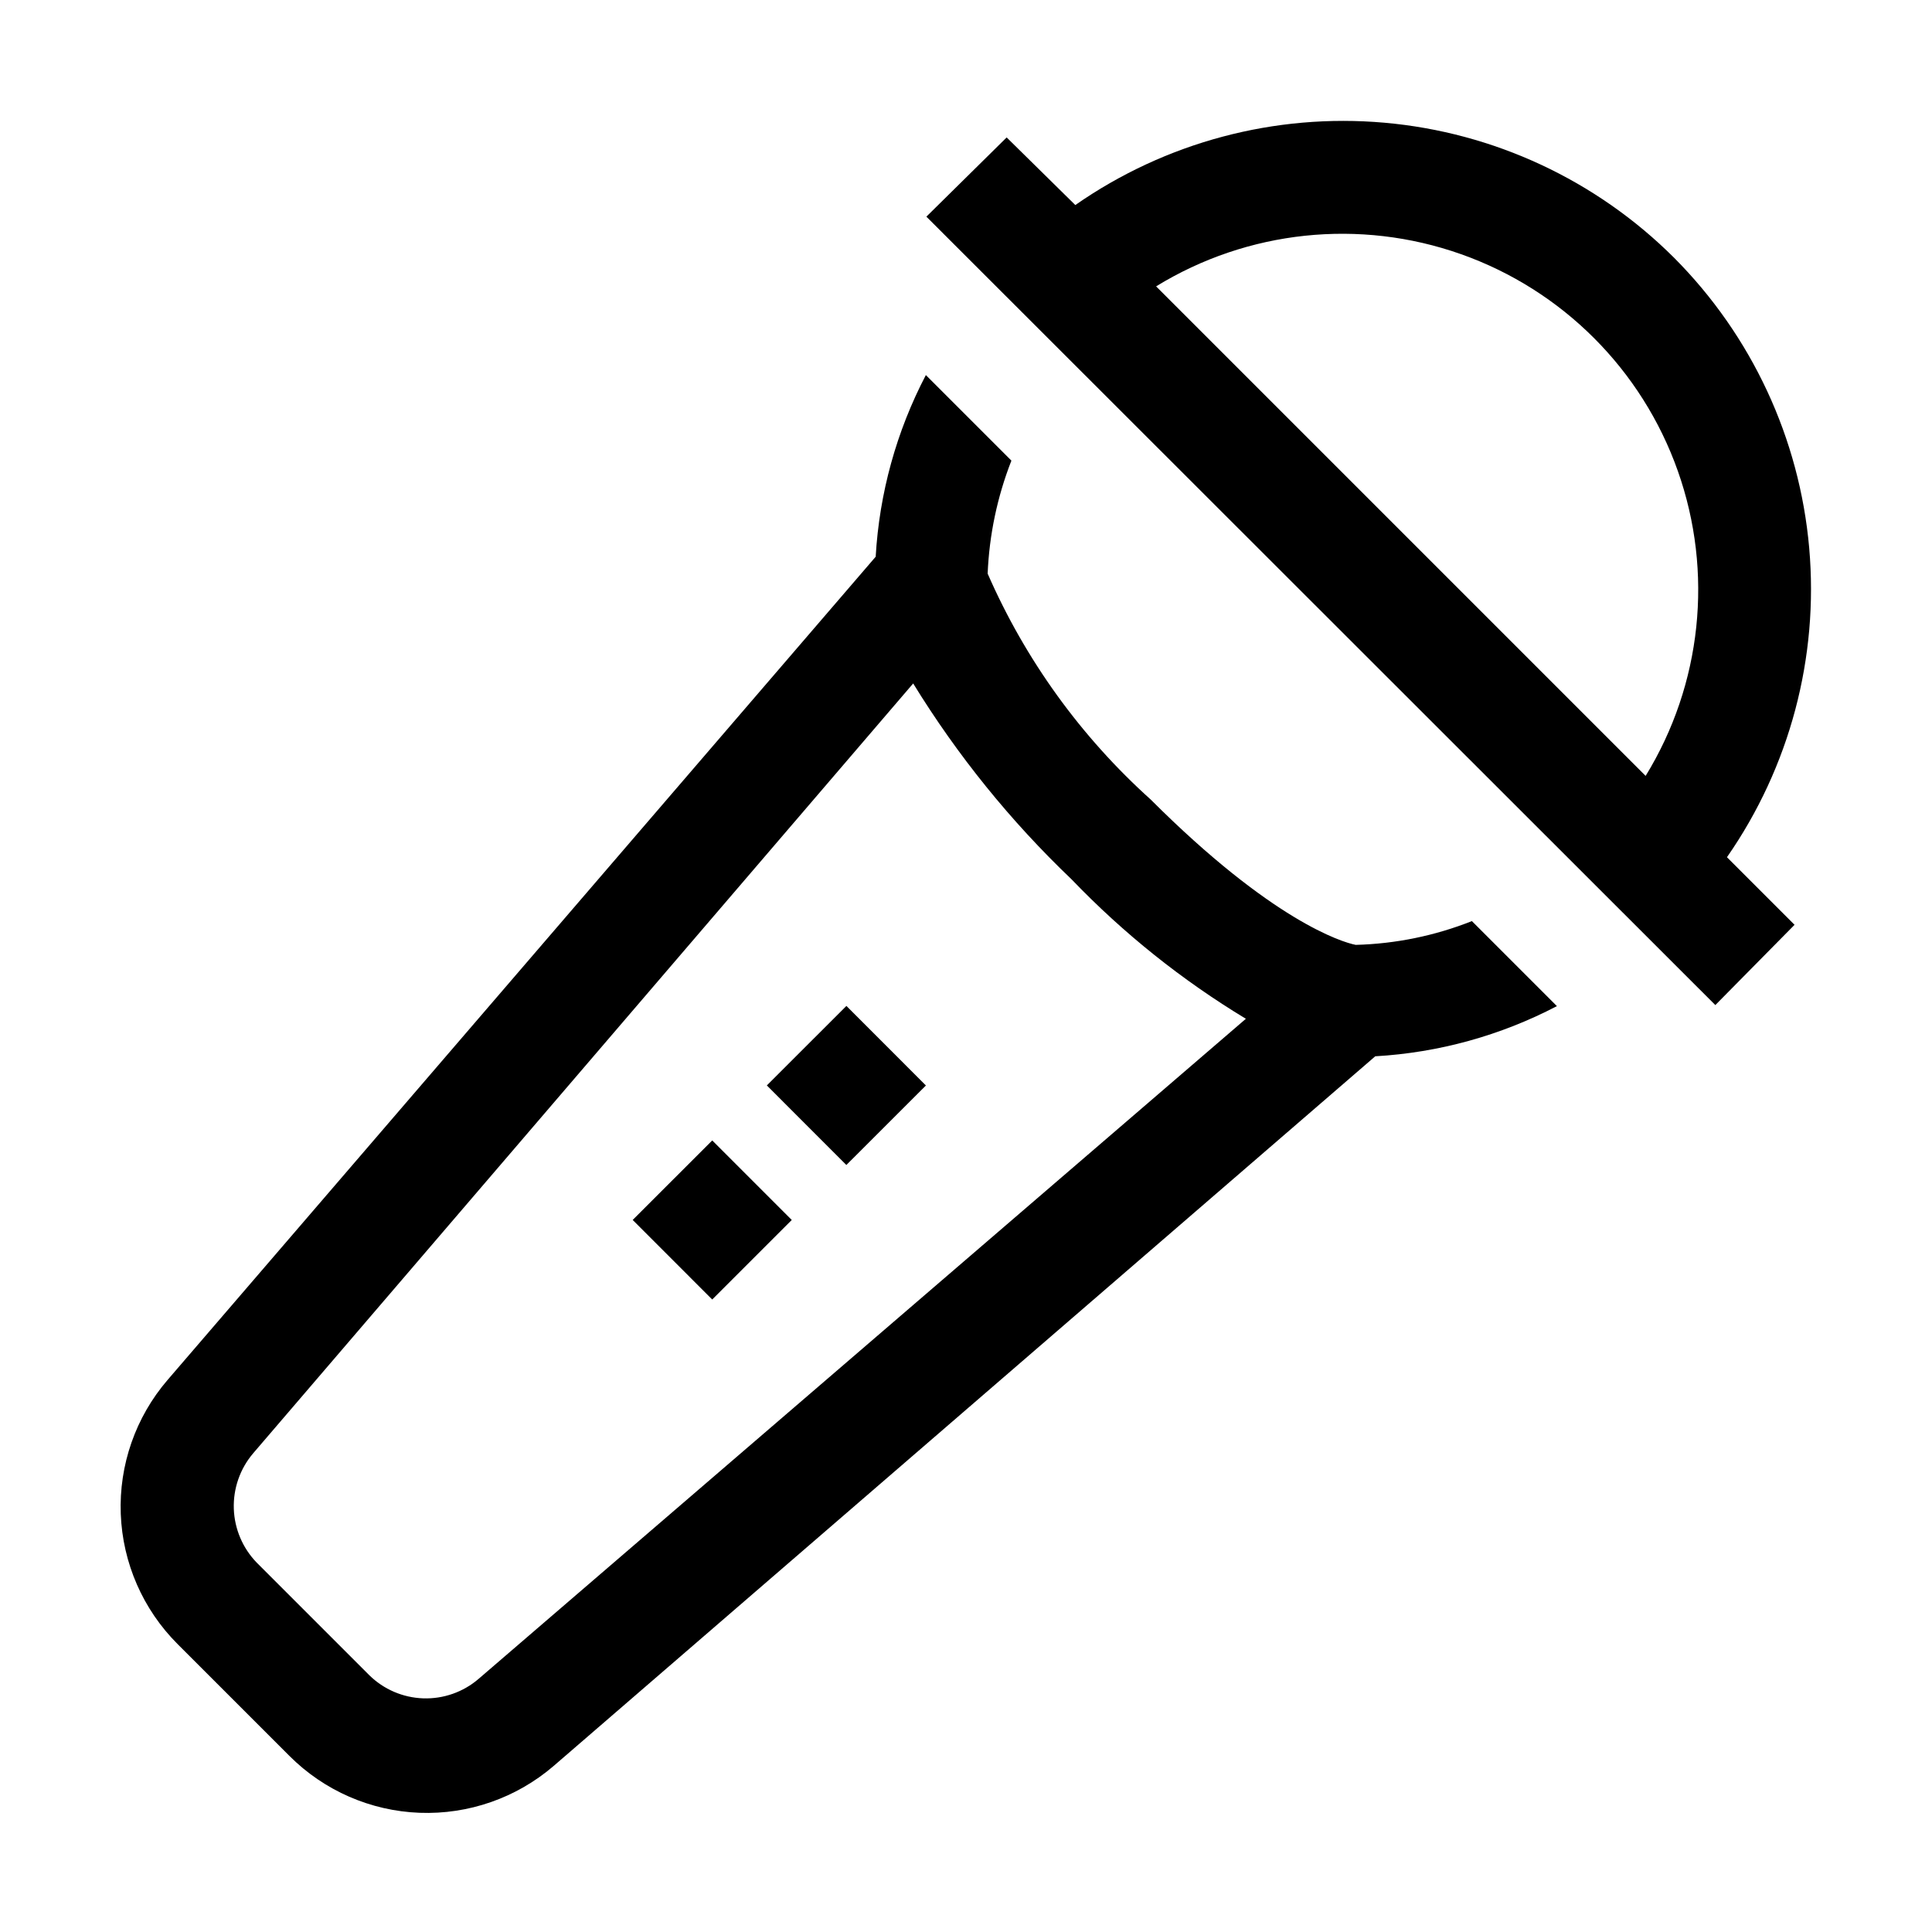<?xml version="1.0" encoding="UTF-8"?>
<!-- Uploaded to: SVG Find, www.svgfind.com, Generator: SVG Find Mixer Tools -->
<svg fill="#000000" width="800px" height="800px" version="1.1" viewBox="144 144 512 512" xmlns="http://www.w3.org/2000/svg">
 <g>
  <path d="m347.22 431.65 21.086-21.07 21.07 21.086-21.086 21.07z"/>
  <path d="m311.67 467.3 21.082-21.074 21.074 21.082-21.082 21.074z"/>
  <path d="m503.28 394.4c-3.637-0.699-22.25-6.438-54.301-38.484v-0.004c-18.523-16.648-33.27-37.074-43.242-59.895 0.426-10.266 2.555-20.387 6.297-29.949l-22.672-22.672c-7.801 14.922-12.332 31.332-13.297 48.141l-187.67 218.18c-8.461 9.848-12.887 22.531-12.391 35.508 0.492 12.973 5.867 25.285 15.051 34.465l29.668 29.668c9.18 9.184 21.488 14.559 34.465 15.051 12.977 0.492 25.656-3.934 35.508-12.391l217.76-188.09c16.809-0.961 33.223-5.496 48.141-13.297l-22.531-22.531c-9.812 3.894-20.234 6.027-30.785 6.301zm-232.45 194.52c-4.074 3.5-9.312 5.34-14.676 5.16-5.367-0.184-10.469-2.375-14.293-6.137l-29.809-29.809c-3.738-3.844-5.906-8.941-6.09-14.297-0.18-5.356 1.641-10.59 5.109-14.676l174.93-204.04c11.699 19.043 25.812 36.496 41.984 51.922 13.711 14.285 29.238 26.707 46.184 36.945z"/>
  <path d="m587.67 212.33c-20.609-20.578-47.797-33.254-76.809-35.812s-58 5.164-81.891 21.82l-18.195-17.914-21.273 20.992 209.08 208.94 20.992-21.273-17.914-17.914h0.004c16.637-23.922 24.352-52.926 21.793-81.957-2.559-29.027-15.223-56.234-35.789-76.883zm-137.29 7.559c24.27-14.895 53.965-18.031 80.809-8.531 26.84 9.496 47.957 30.613 57.453 57.457 9.5 26.84 6.363 56.539-8.531 80.805z"/>
 </g>
</svg>